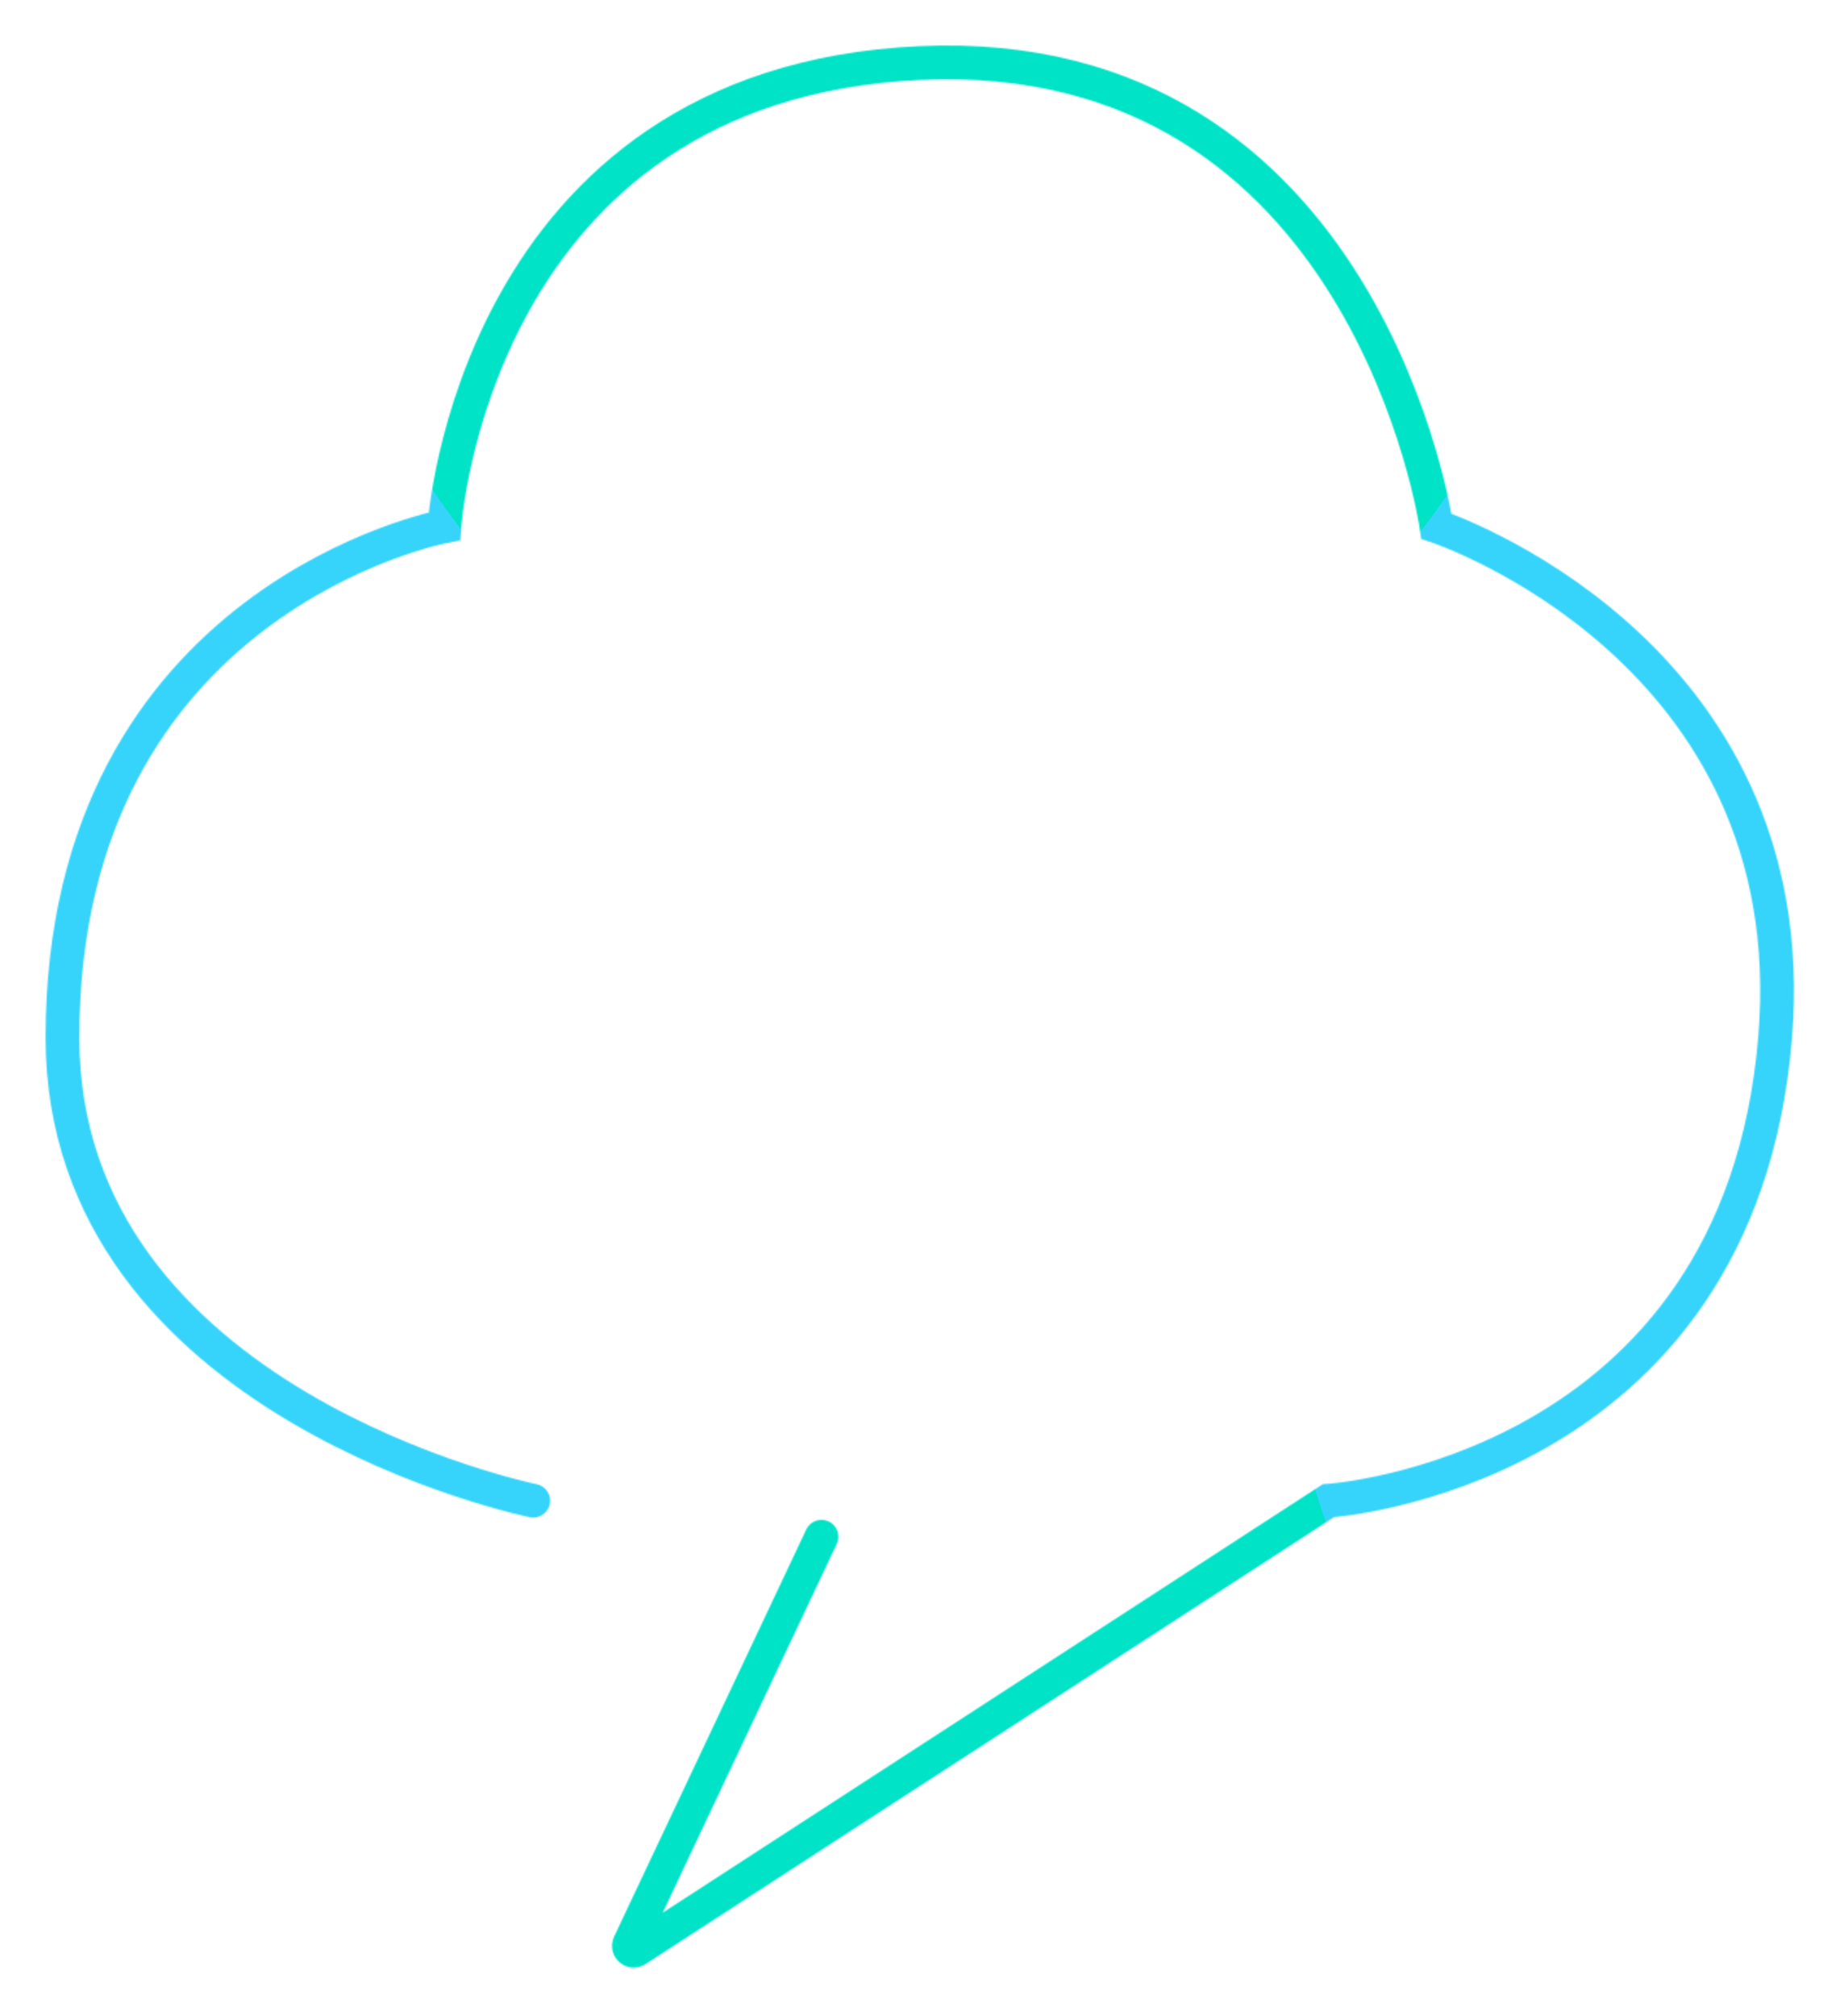 <?xml version="1.0" encoding="UTF-8"?> <svg xmlns="http://www.w3.org/2000/svg" width="1417" height="1552" viewBox="0 0 1417 1552" fill="none"> <mask id="mask0_119_4" style="mask-type:alpha" maskUnits="userSpaceOnUse" x="35" y="35" width="1347" height="1480"> <path d="M410.667 1155.25C410.667 1155.25 48.099 1081.35 48.097 798.656C48.095 460.545 342.226 405.113 342.226 405.113C342.226 405.113 364.424 64.224 708.5 48.521C1052.58 32.819 1106.22 405.113 1106.22 405.113C1106.22 405.113 1391.75 499.356 1367.05 798.656C1339.31 1134.93 1022.98 1155.25 1022.98 1155.25L490.027 1501.08C486.904 1503.1 483.079 1499.76 484.666 1496.4L632.652 1182.96" stroke="black" stroke-width="26" stroke-linecap="round"></path> </mask> <g mask="url(#mask0_119_4)"> <path d="M29.598 1444.84C325.878 1444.84 566.06 1175.17 566.06 842.514C566.06 509.86 325.878 240.19 29.598 240.19C-266.682 240.19 -506.864 509.86 -506.864 842.514C-506.864 1175.17 -266.682 1444.84 29.598 1444.84Z" fill="#36D4FA"></path> <path d="M793.594 1714.59C1013.25 1714.59 1191.32 1560.73 1191.32 1370.93C1191.32 1181.14 1013.25 1027.28 793.594 1027.28C573.938 1027.28 395.872 1181.14 395.872 1370.93C395.872 1560.73 573.938 1714.59 793.594 1714.59Z" fill="#00E3C7"></path> <path d="M1287.51 1444.84C1463.23 1444.84 1605.69 1175.17 1605.69 842.514C1605.69 509.86 1463.23 240.19 1287.51 240.19C1111.78 240.19 969.332 509.86 969.332 842.514C969.332 1175.17 1111.78 1444.84 1287.51 1444.84Z" fill="#36D4FA"></path> <path d="M725.149 591.238C988.736 591.238 1202.41 367.892 1202.41 92.381C1202.41 -183.131 988.736 -406.477 725.149 -406.477C461.562 -406.477 247.882 -183.131 247.882 92.381C247.882 367.892 461.562 591.238 725.149 591.238Z" fill="#00E3C7"></path> </g> </svg> 